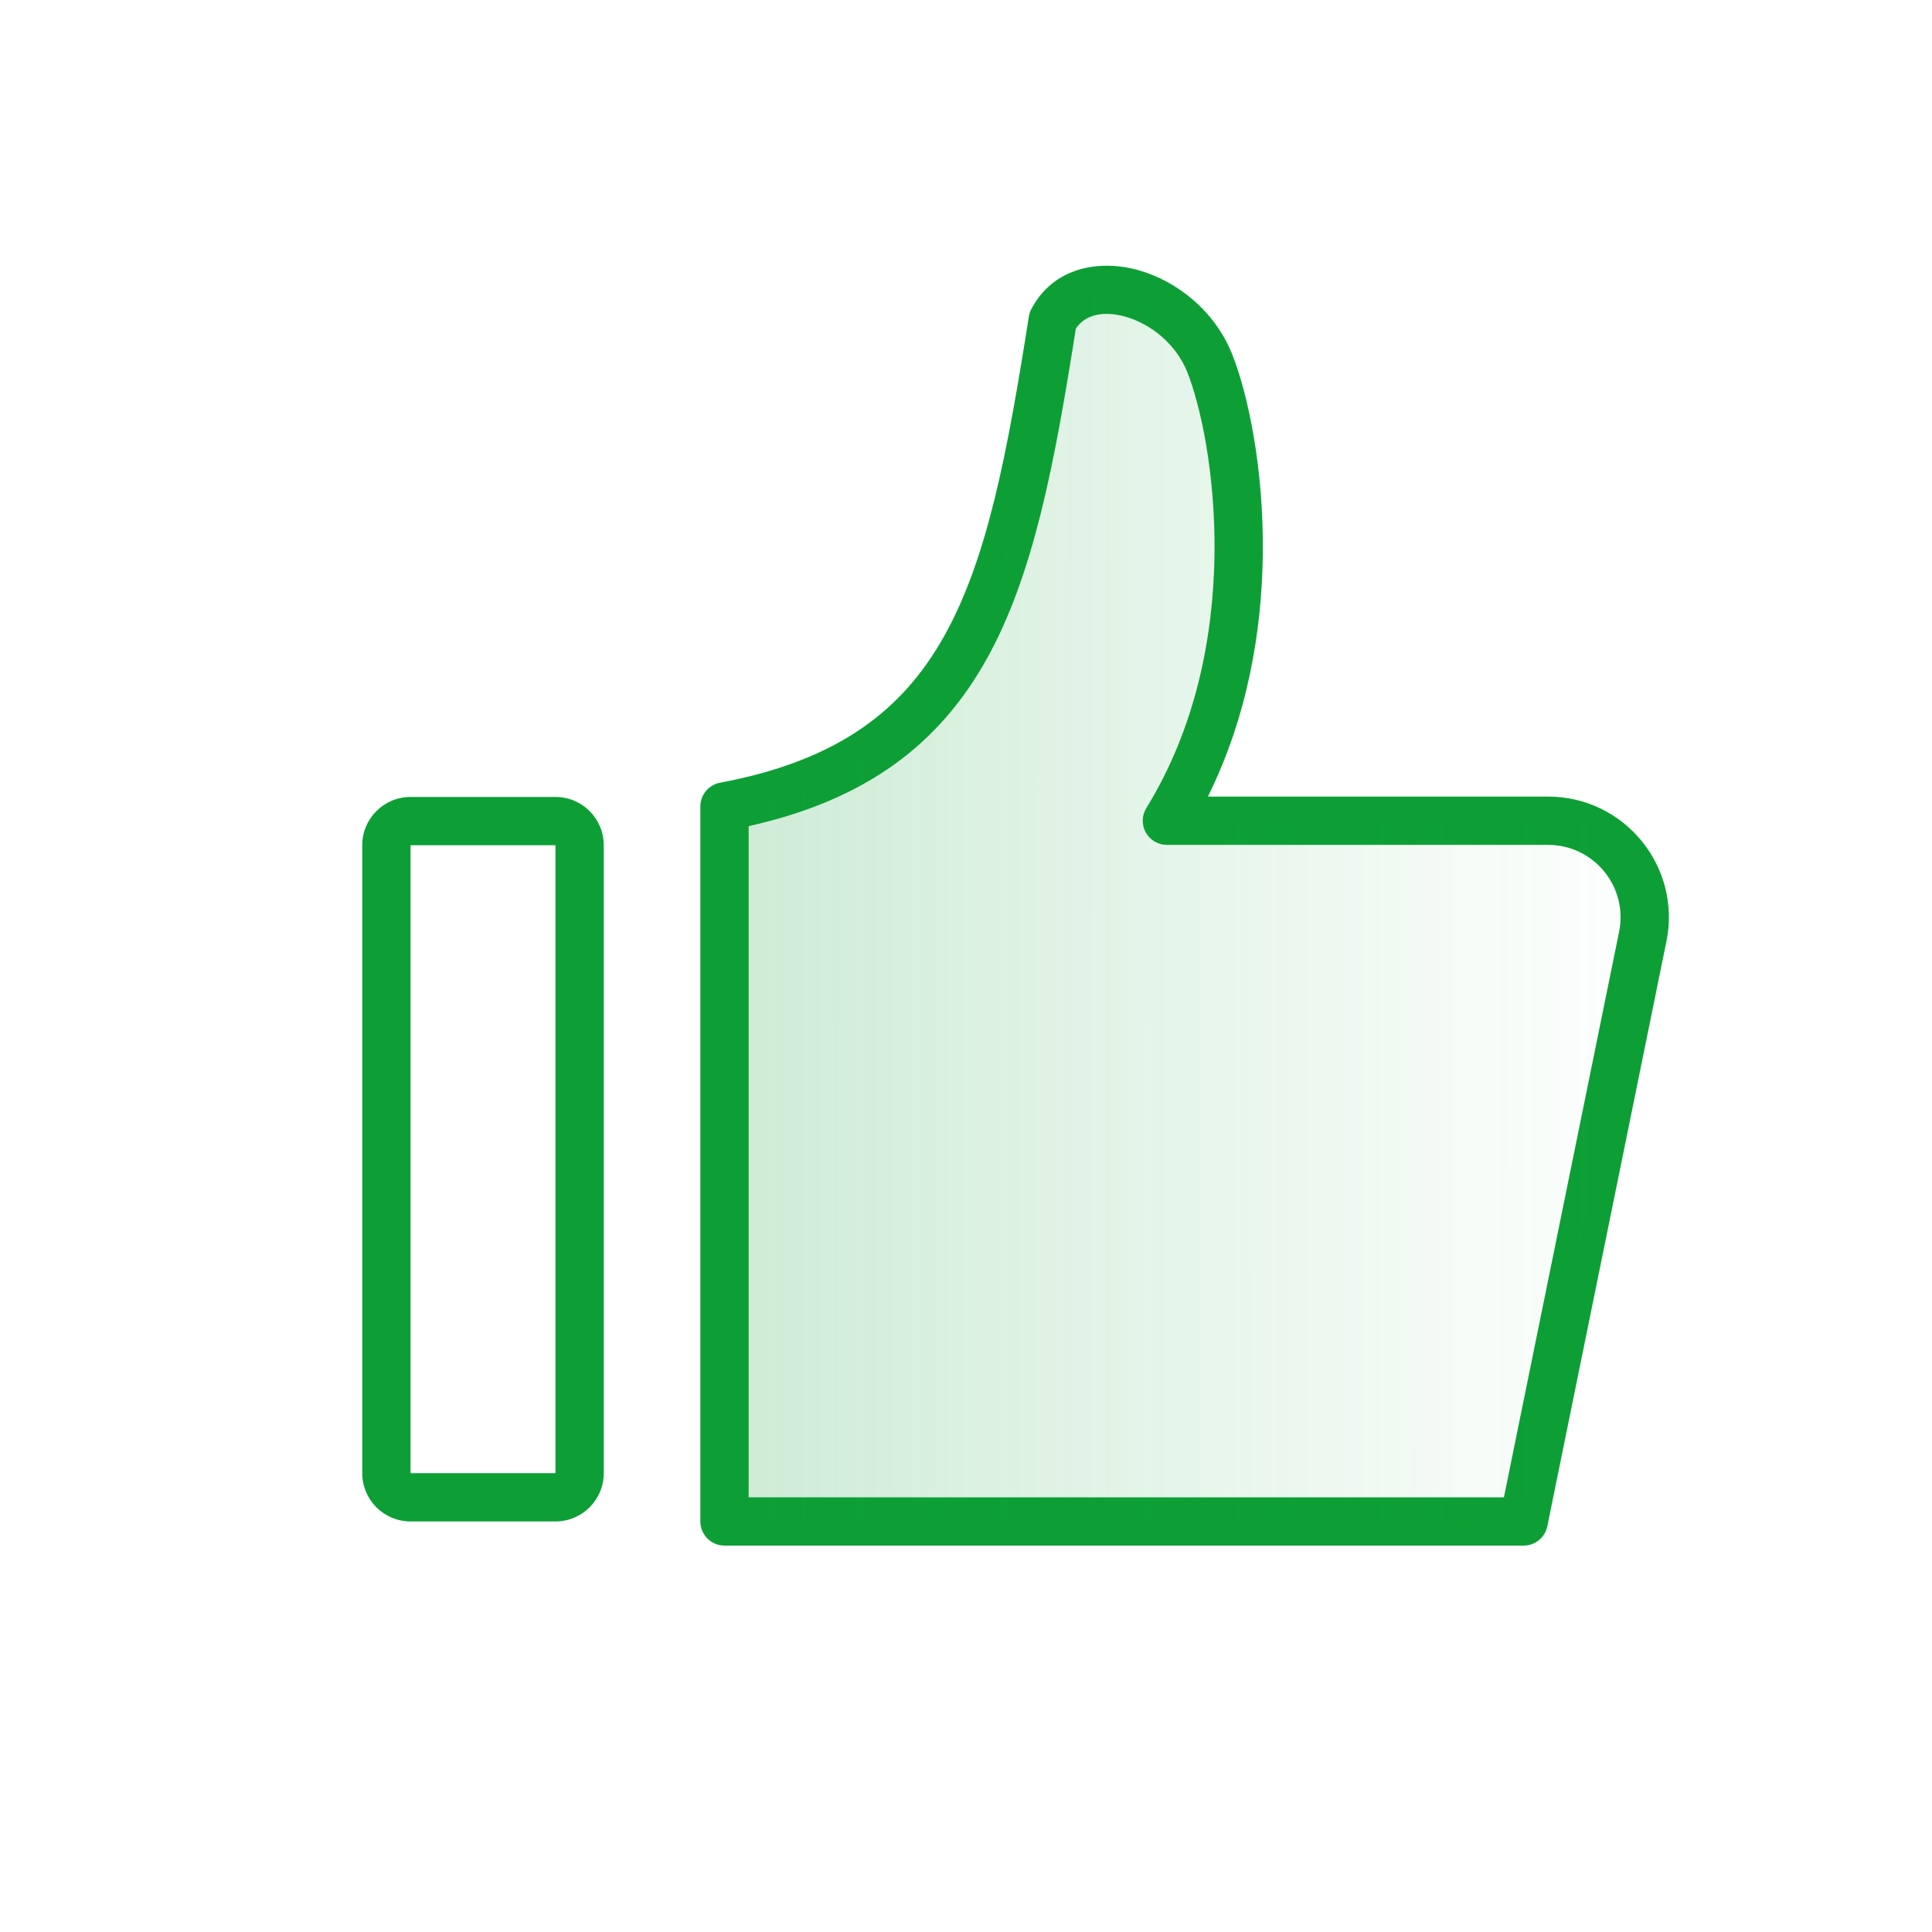 <svg width="80" height="80" viewBox="0 0 80 80" fill="none" xmlns="http://www.w3.org/2000/svg">
<path fill-rule="evenodd" clip-rule="evenodd" d="M47.137 11.187C48.73 11.633 50.303 12.87 51.02 14.666C51.667 16.286 52.335 19.381 52.29 22.97C52.251 26.089 51.672 29.65 50.015 32.985H64.103C67.266 32.985 69.634 35.884 69.003 38.983L64.071 63.2C63.976 63.665 63.566 64 63.091 64H30C29.448 64 29 63.552 29 63V33.393C29 32.912 29.343 32.499 29.816 32.41C34.681 31.498 37.363 29.434 39.097 26.338C40.89 23.134 41.711 18.767 42.603 13.104C42.62 12.995 42.655 12.89 42.707 12.793C43.634 11.038 45.555 10.744 47.137 11.187ZM44.549 13.603C43.679 19.109 42.819 23.784 40.842 27.315C38.889 30.802 35.886 33.12 31 34.209V62H62.274L67.043 38.584C67.422 36.724 66.001 34.985 64.103 34.985H48.318C47.956 34.985 47.622 34.789 47.445 34.472C47.268 34.156 47.277 33.769 47.467 33.46C49.534 30.107 50.248 26.303 50.29 22.945C50.332 19.575 49.697 16.747 49.162 15.407C48.697 14.242 47.646 13.406 46.597 13.113C45.611 12.836 44.904 13.075 44.549 13.603Z" fill="#0D9F36"/>
<path opacity="0.2" d="M30 61V35.053C30 34.09 30.692 33.275 31.623 33.028C40.321 30.715 41.884 24.029 43.538 13.591C43.573 13.374 43.638 13.155 43.766 12.976C45.184 10.996 48.959 12.202 50.091 15.037C51.099 17.563 52.285 24.404 49.889 30.77C49.337 32.236 50.335 33.985 51.901 33.985H66.552C67.817 33.985 68.764 35.145 68.511 36.384L63.417 61.399C63.227 62.331 62.408 63 61.457 63H32C30.895 63 30 62.105 30 61Z" fill="url(#paint0_linear_2348_10732)"/>
<path fill-rule="evenodd" clip-rule="evenodd" d="M23 35H17L17 61H23V35ZM17 33C15.895 33 15 33.895 15 35V61C15 62.105 15.895 63 17 63H23C24.105 63 25 62.105 25 61V35C25 33.895 24.105 33 23 33H17Z" fill="#0D9F36"/>
<defs>
<linearGradient id="paint0_linear_2348_10732" x1="68.729" y1="62.999" x2="30.619" y2="62.984" gradientUnits="userSpaceOnUse">
<stop stop-color="#0D9F36" stop-opacity="0"/>
<stop offset="1" stop-color="#0D9F36"/>
</linearGradient>
</defs>
</svg>
